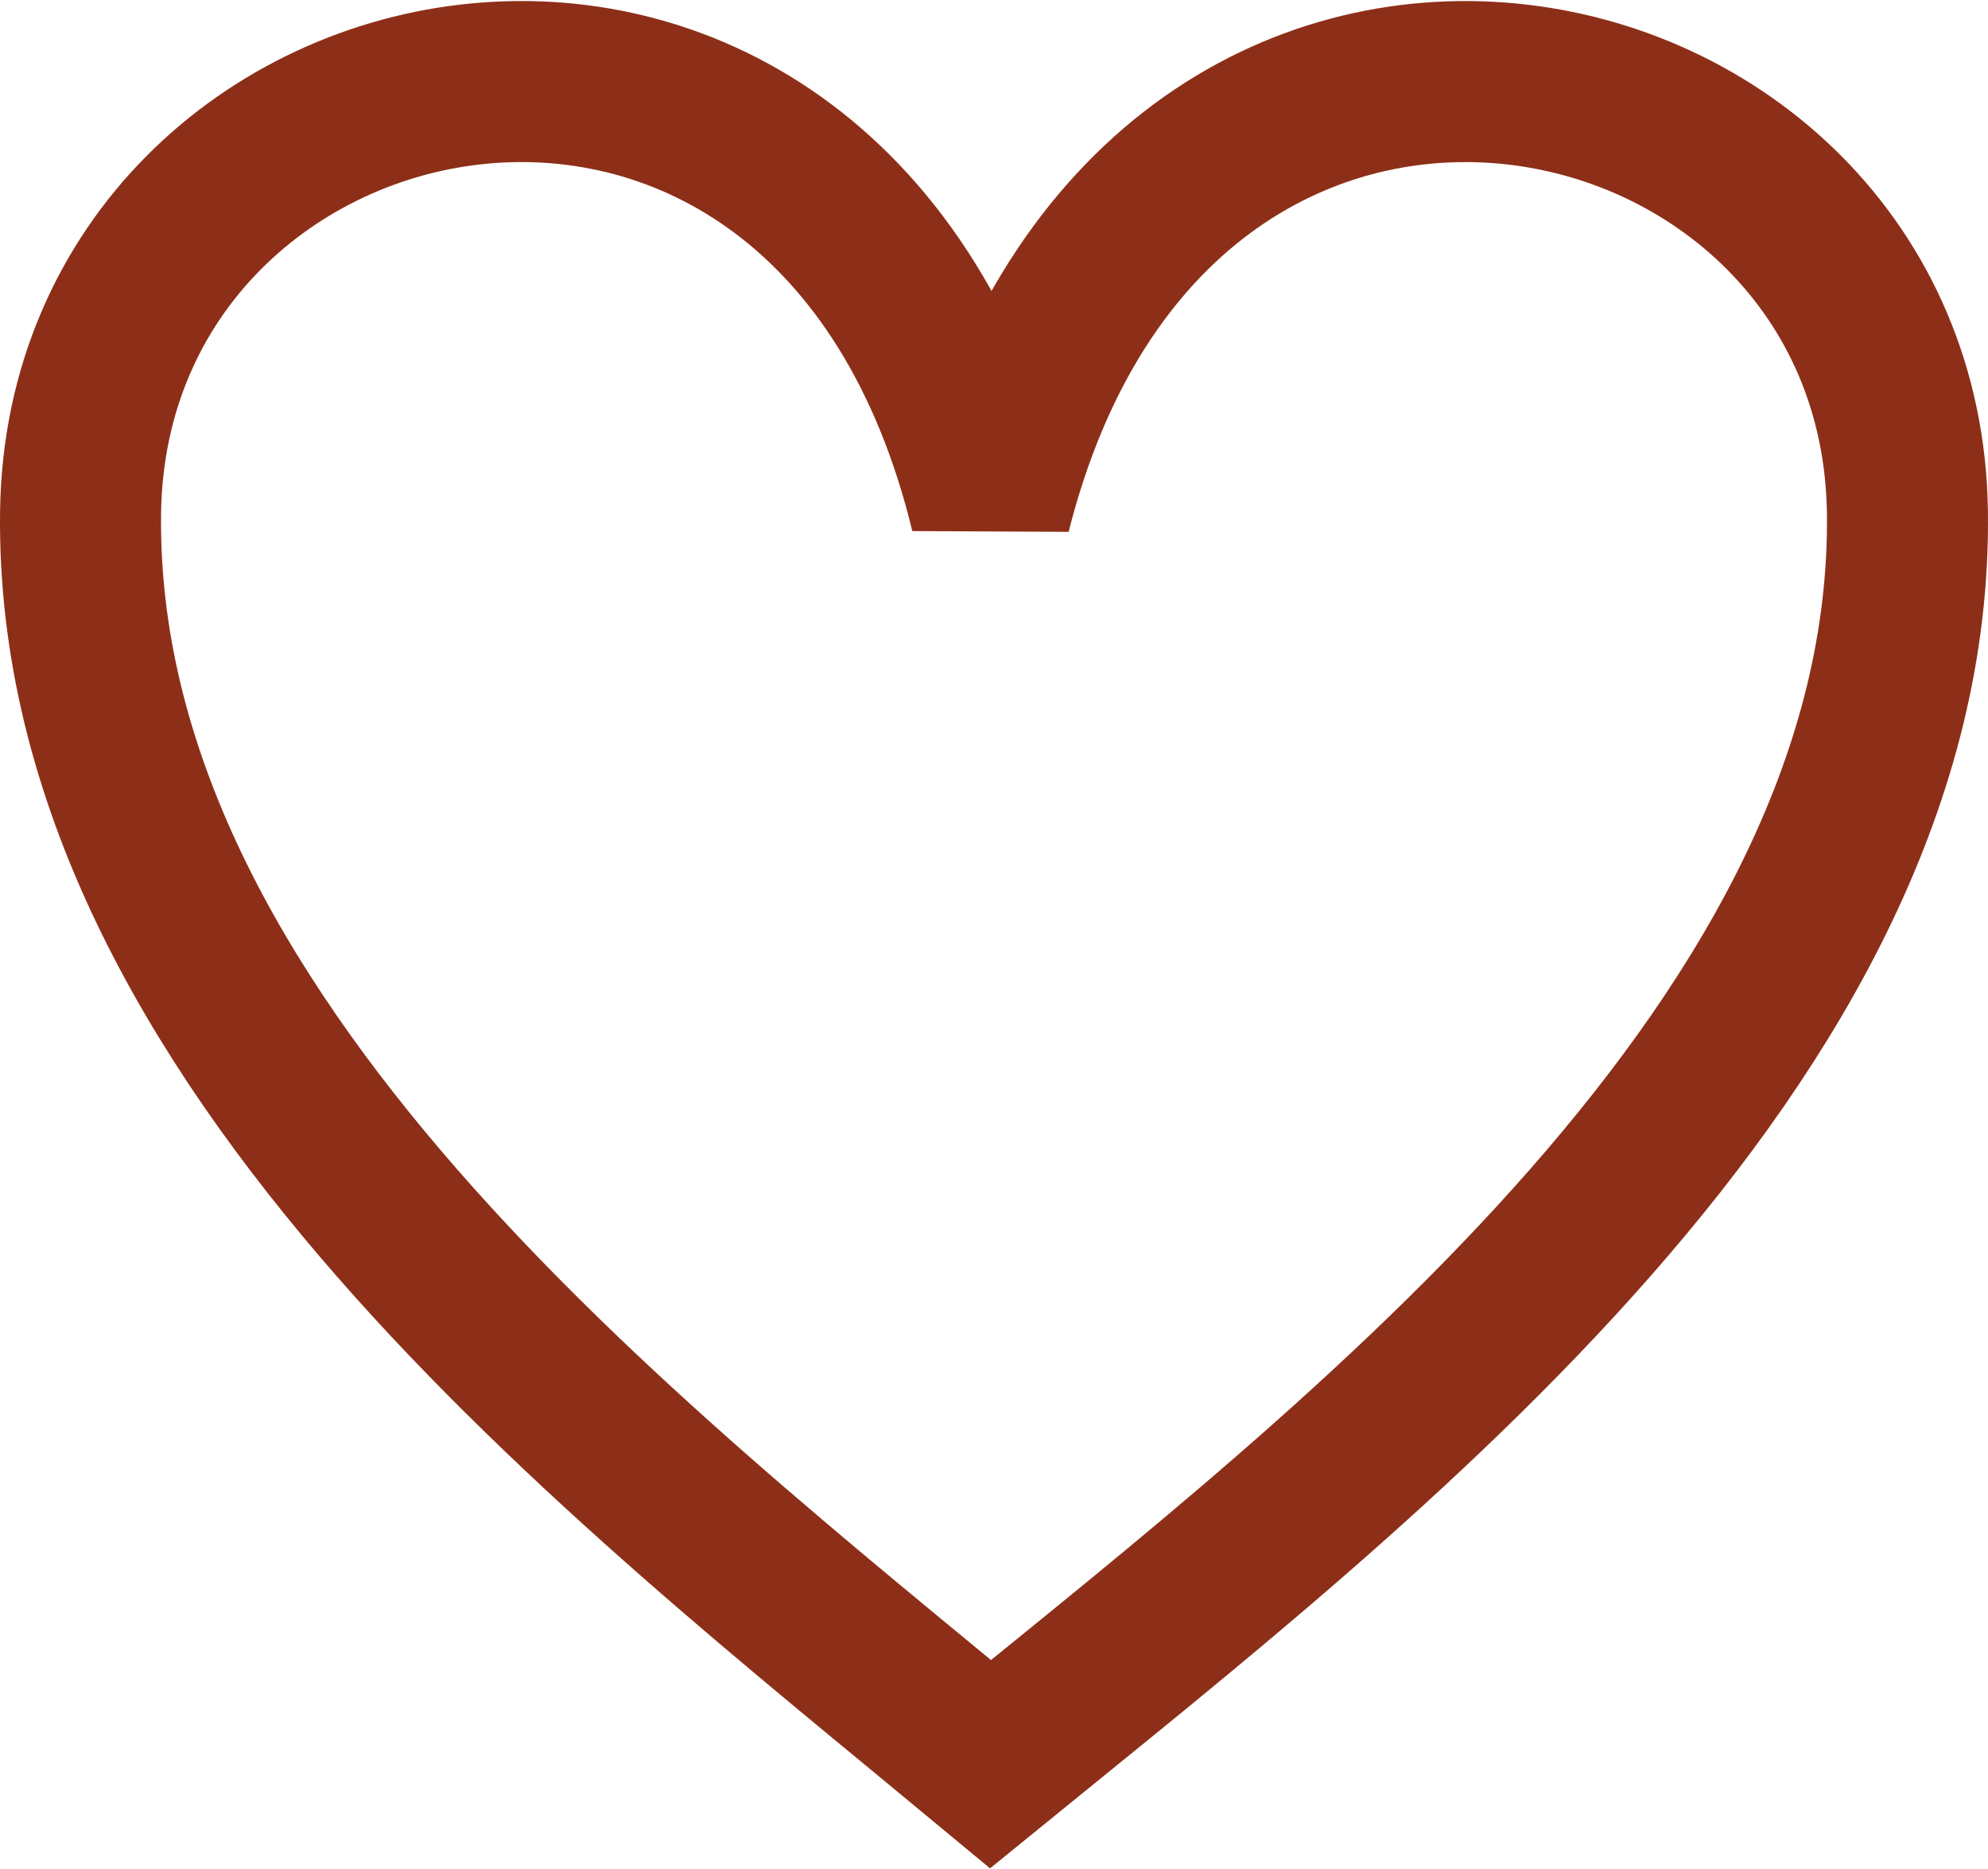 <svg xmlns="http://www.w3.org/2000/svg" width="30.865" height="29.008" viewBox="0 0 30.865 29.008">
  <title>My Favorites</title>
  <path id="Path_2190" data-name="Path 2190" d="M14.12,26.2C8.49,21.53-.114,14.944-.008,6.765.1-.884,11.677-3.327,14.12,6.765c2.549-10.092,14.128-7.648,14.235,0C28.461,14.944,19.857,21.53,14.12,26.2Z" transform="translate(1.259 1.185)" fill="none" stroke="#8d2f18" stroke-width="2.5" fill-rule="evenodd"/>
</svg>
